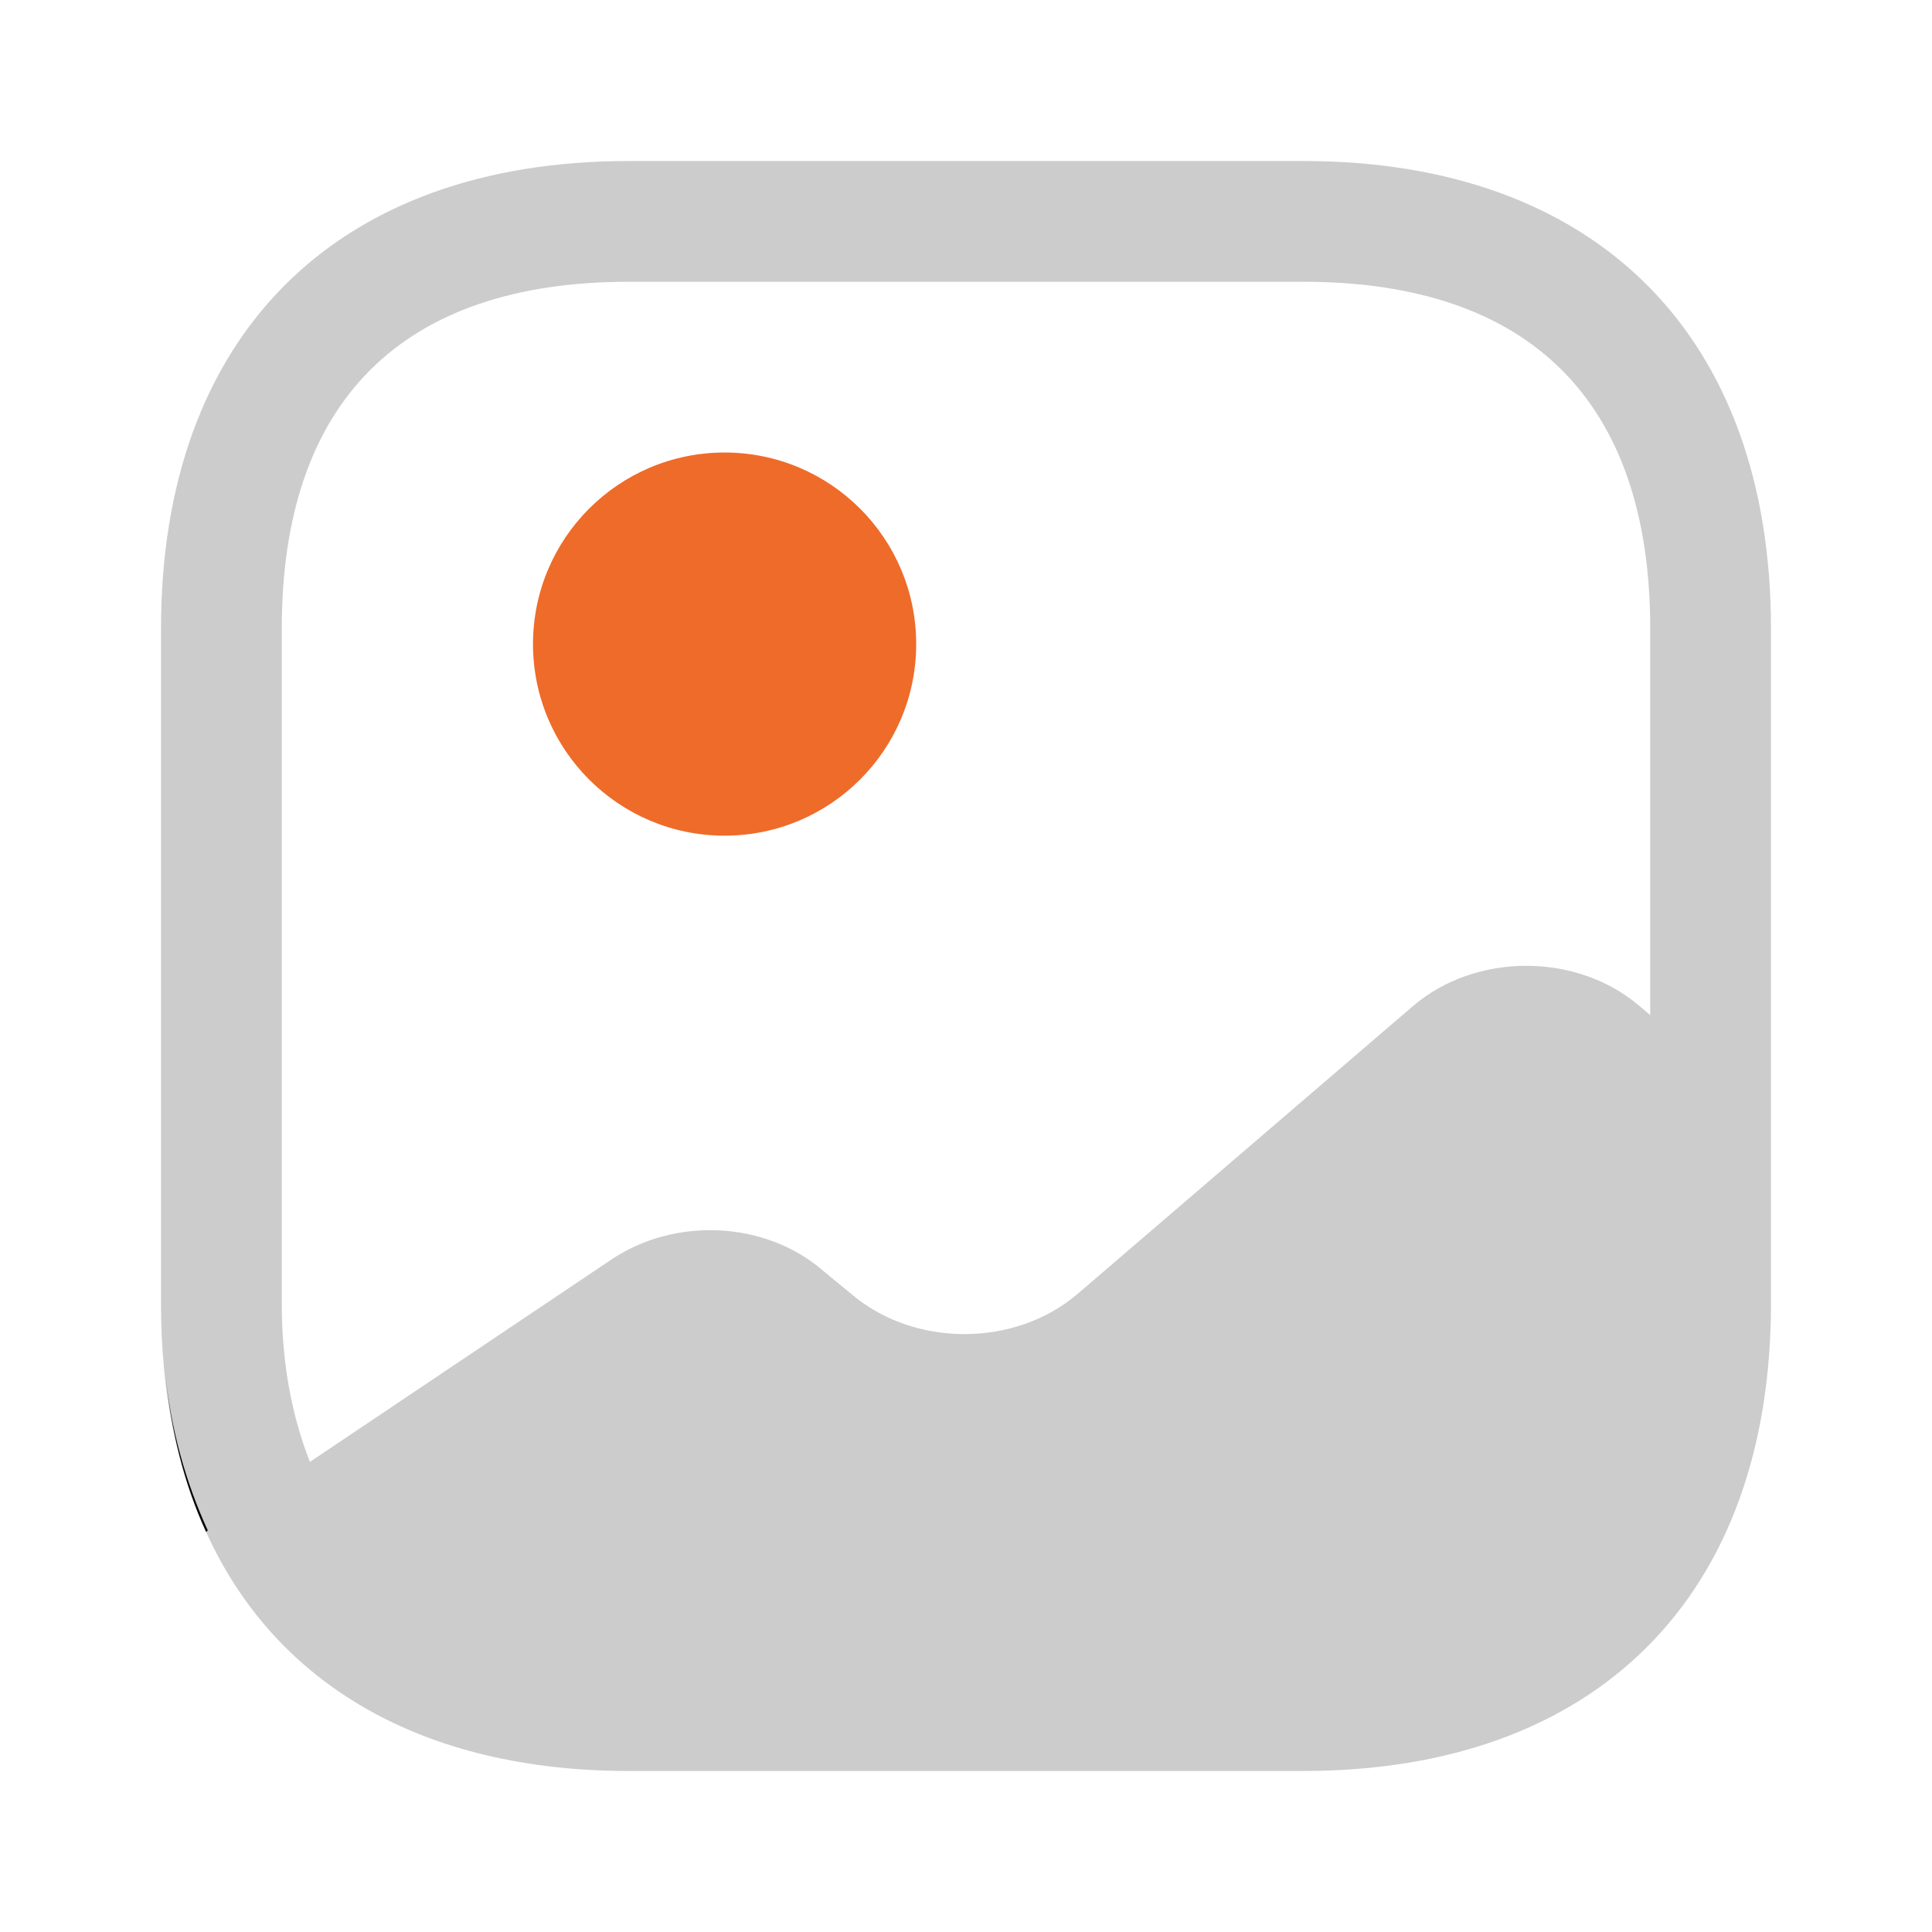 <svg width="50" height="50" viewBox="0 0 50 50" fill="none" xmlns="http://www.w3.org/2000/svg">
<g id="fi_9229086">
<g id="Group">
<path id="Vector" d="M5.377 39.607L5.335 39.648C4.772 38.419 4.418 37.024 4.272 35.482C4.418 37.003 4.814 38.377 5.377 39.607Z" fill="black"/>
<path id="Vector_2" d="M18.752 21.627C21.491 21.627 23.711 19.407 23.711 16.669C23.711 13.931 21.491 11.711 18.752 11.711C16.014 11.711 13.794 13.931 13.794 16.669C13.794 19.407 16.014 21.627 18.752 21.627Z" fill="#EF6B29"/>
<path id="Vector_3" d="M33.729 4.167H16.271C8.687 4.167 4.167 8.688 4.167 16.271V33.729C4.167 36 4.562 37.979 5.333 39.646C7.125 43.604 10.958 45.833 16.271 45.833H33.729C41.312 45.833 45.833 41.312 45.833 33.729V28.958V16.271C45.833 8.688 41.312 4.167 33.729 4.167ZM42.437 26.042C40.812 24.646 38.187 24.646 36.562 26.042L27.896 33.479C26.271 34.875 23.646 34.875 22.021 33.479L21.312 32.896C19.833 31.604 17.479 31.479 15.812 32.604L8.021 37.833C7.562 36.667 7.292 35.312 7.292 33.729V16.271C7.292 10.396 10.396 7.292 16.271 7.292H33.729C39.604 7.292 42.708 10.396 42.708 16.271V26.271L42.437 26.042Z" fill="black" fill-opacity="0.2"/>
</g>
</g>
</svg>
